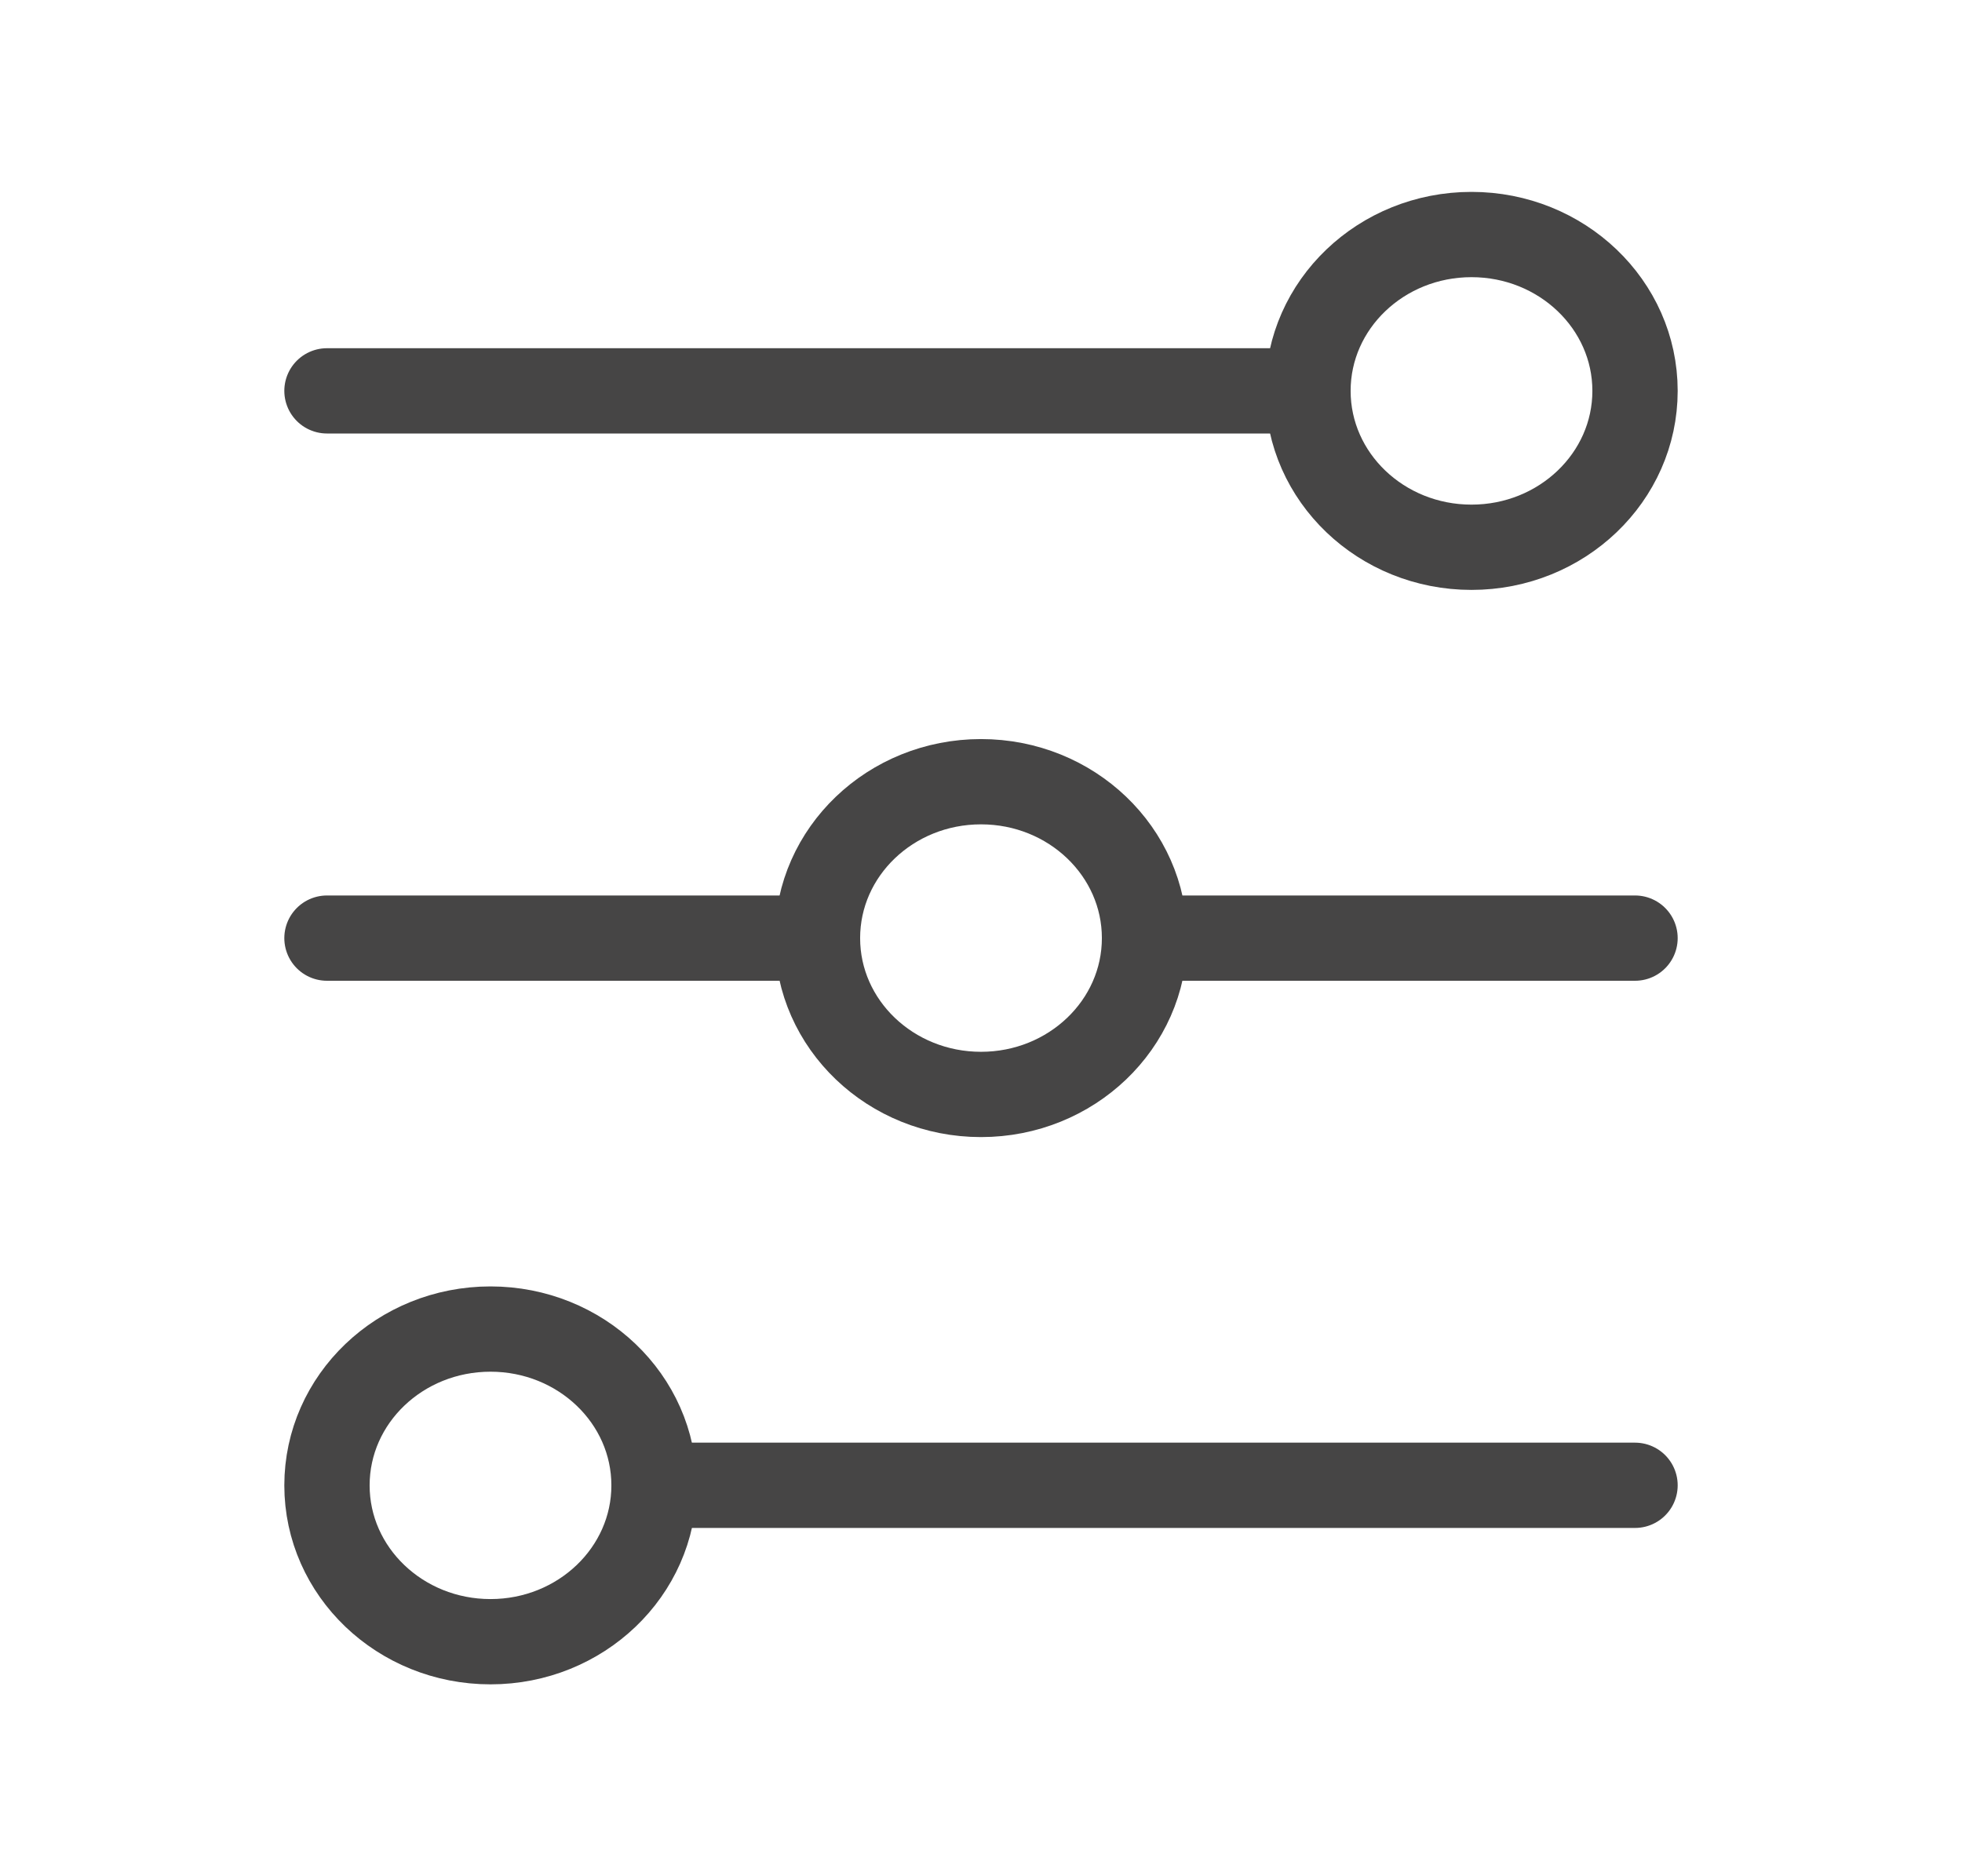<svg width="23" height="22" viewBox="0 0 23 22" fill="none" xmlns="http://www.w3.org/2000/svg">
<g id="Filter Icon">
<path id="Path" d="M3.833 4.583H15.333" stroke="#464545" stroke-linecap="round"/>
<path id="Path_2" d="M3.833 11H9.583" stroke="#464545" stroke-linecap="round"/>
<path id="Path_3" d="M13.417 11H19.167" stroke="#464545" stroke-linecap="round"/>
<path id="Path_4" d="M7.667 17.416H19.167" stroke="#464545" stroke-linecap="round"/>
<path id="Oval" d="M17.25 6.417C18.308 6.417 19.167 5.596 19.167 4.583C19.167 3.571 18.308 2.75 17.25 2.75C16.191 2.75 15.333 3.571 15.333 4.583C15.333 5.596 16.191 6.417 17.25 6.417Z" stroke="#464545" stroke-linecap="round"/>
<path id="Oval_2" d="M11.5 12.833C12.559 12.833 13.417 12.012 13.417 11C13.417 9.987 12.559 9.166 11.5 9.166C10.441 9.166 9.583 9.987 9.583 11C9.583 12.012 10.441 12.833 11.5 12.833Z" stroke="#464545" stroke-linecap="round"/>
<path id="Oval_3" d="M5.75 19.25C6.808 19.25 7.667 18.429 7.667 17.417C7.667 16.404 6.808 15.584 5.75 15.584C4.691 15.584 3.833 16.404 3.833 17.417C3.833 18.429 4.691 19.25 5.75 19.25Z" stroke="#464545" stroke-linecap="round"/>
</g>
</svg>
